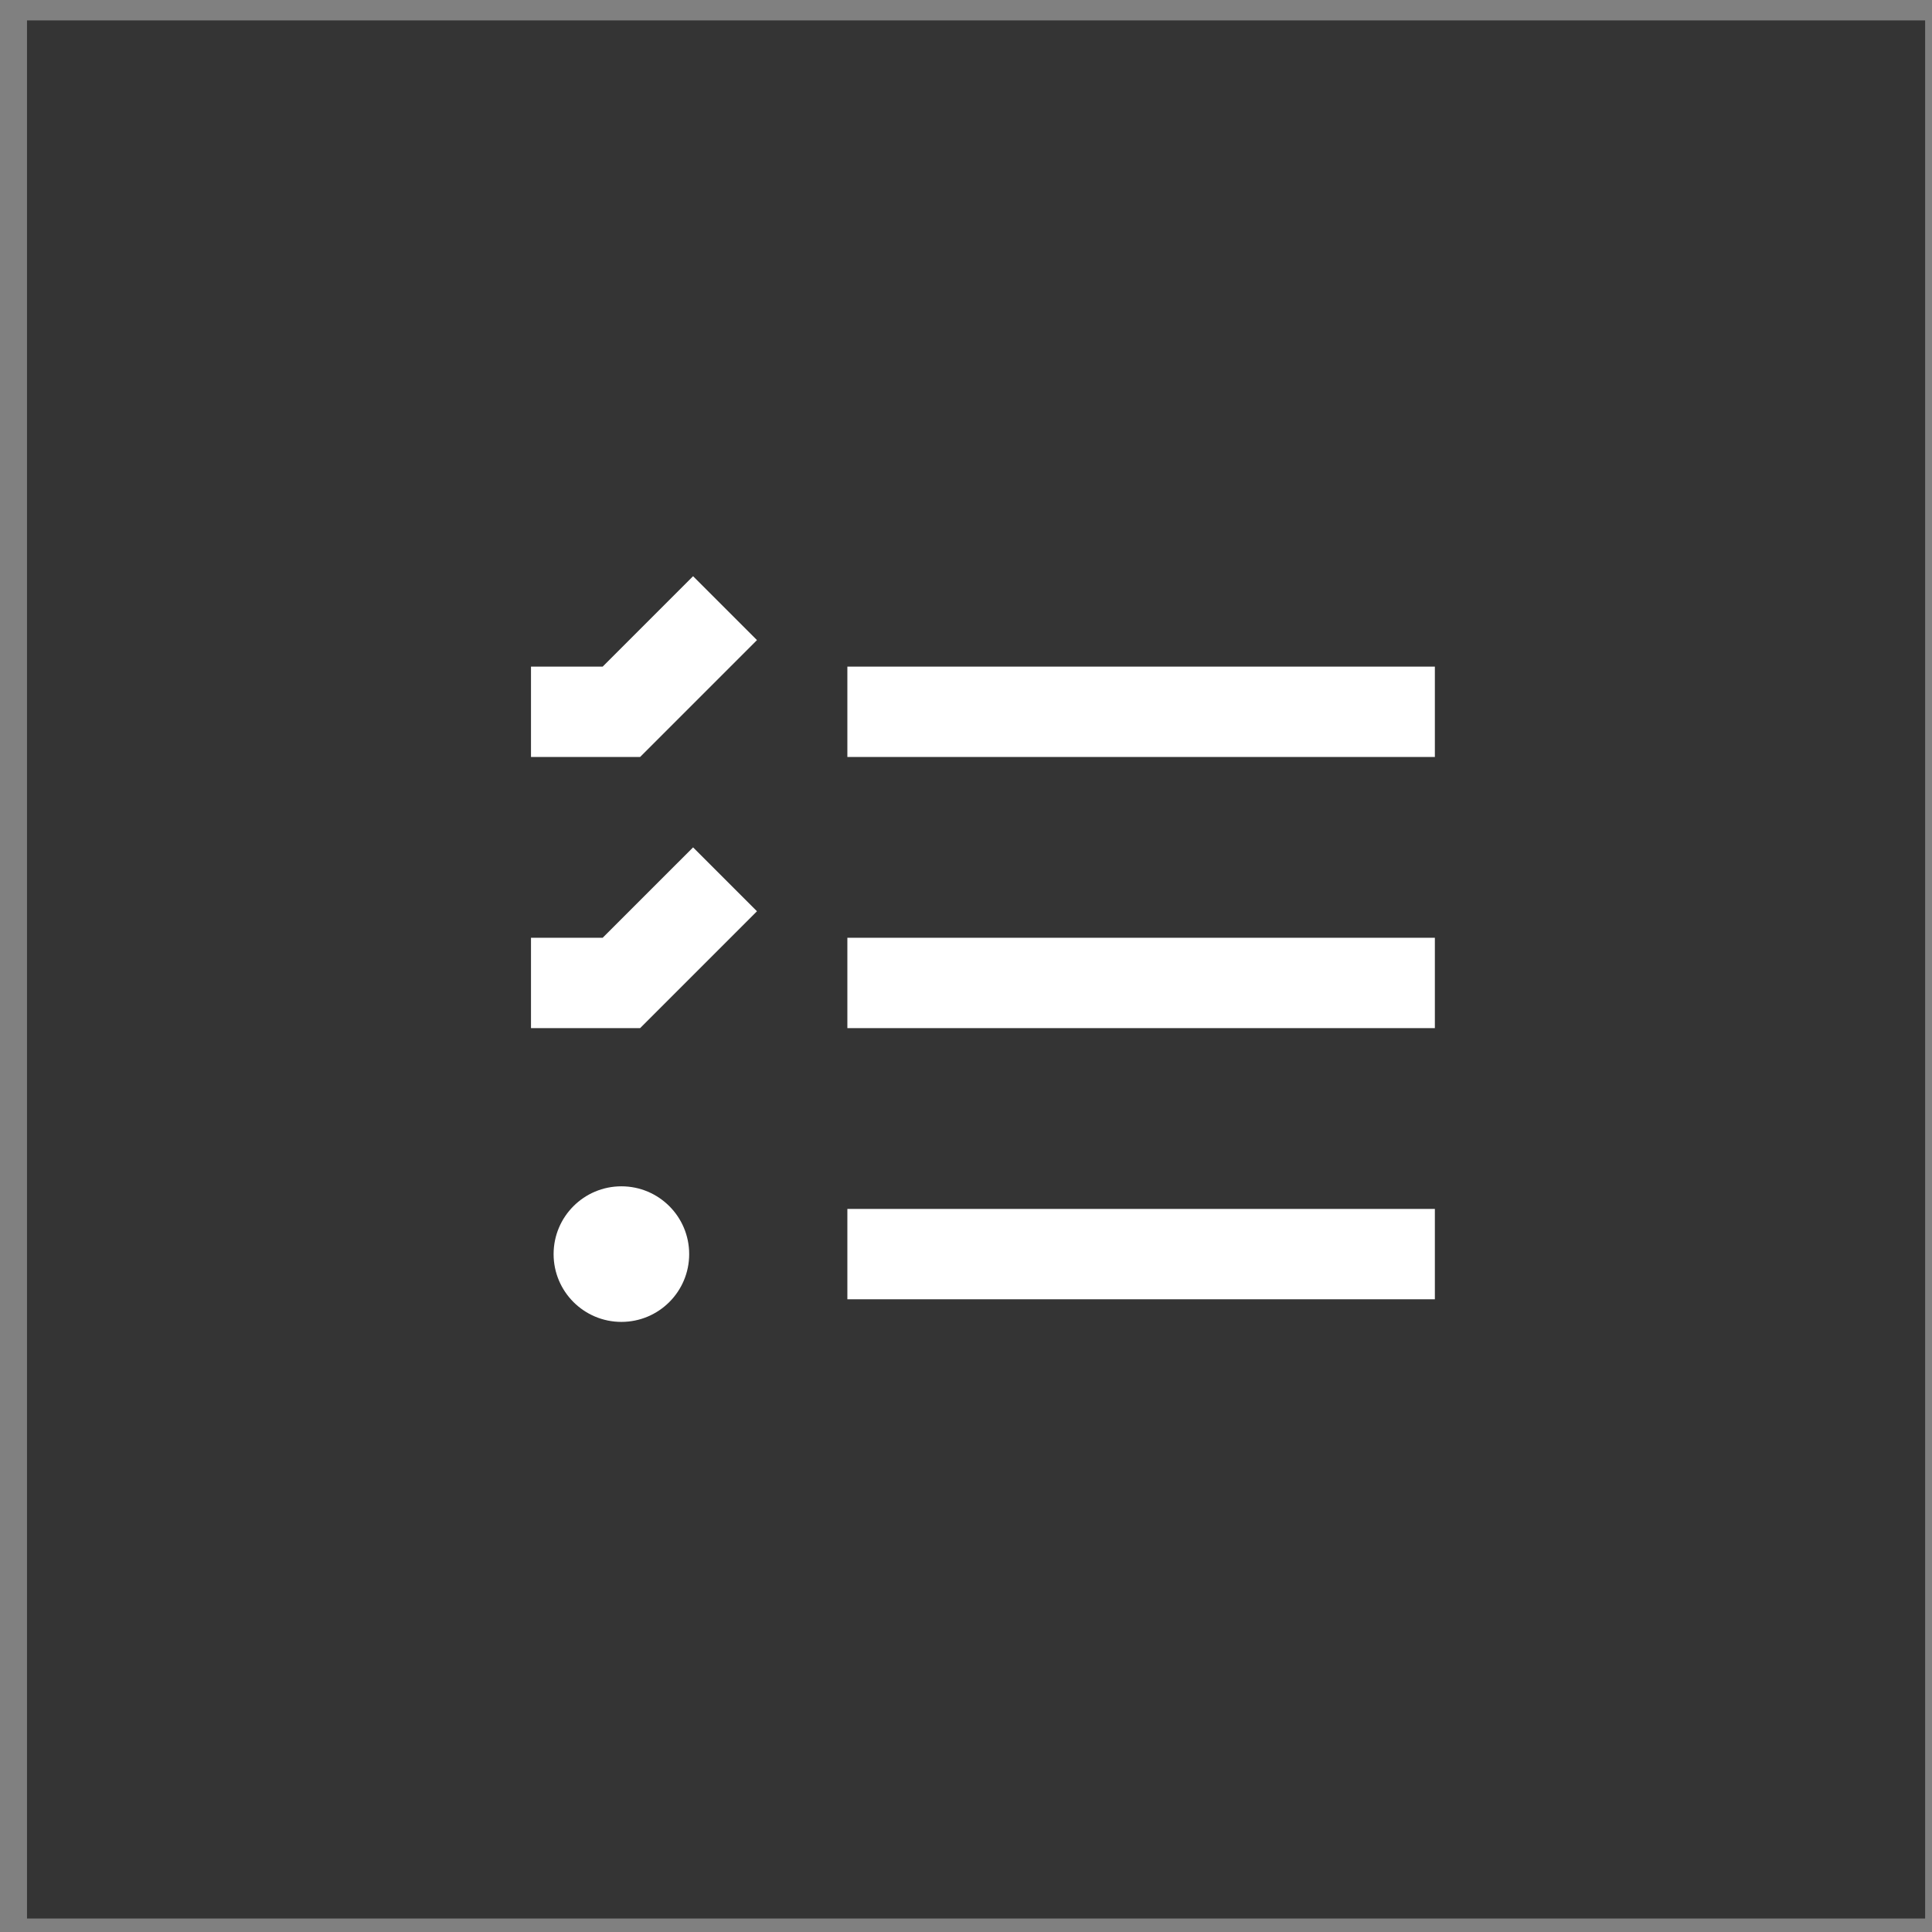 <svg xmlns="http://www.w3.org/2000/svg" width="57.0" height="57.0" viewBox="0.0 0.0 57.0 57.0" fill="none">
<rect x="0.0" y="0.0" width="57.0" height="57.0" fill="#808080" stroke="none"/>
<rect x="0.797" y="0.602" width="56" height="56" fill="#343434" />
<path d="M20.448 17L17.781 19.667H15.666V22.333H18.885L22.333 18.885L20.448 17ZM25 19.667V22.333H42.333V19.667H25ZM20.448 25L17.781 27.667H15.666V30.333H18.885L22.333 26.885L20.448 25ZM25 27.667V30.333H42.333V27.667H25ZM18.333 35C17.229 35 16.333 35.895 16.333 37C16.333 38.105 17.229 39 18.333 39C19.438 39 20.333 38.105 20.333 37C20.333 35.895 19.438 35 18.333 35ZM25 35.667V38.333H42.333V35.667H25Z" fill="white" />
</svg>